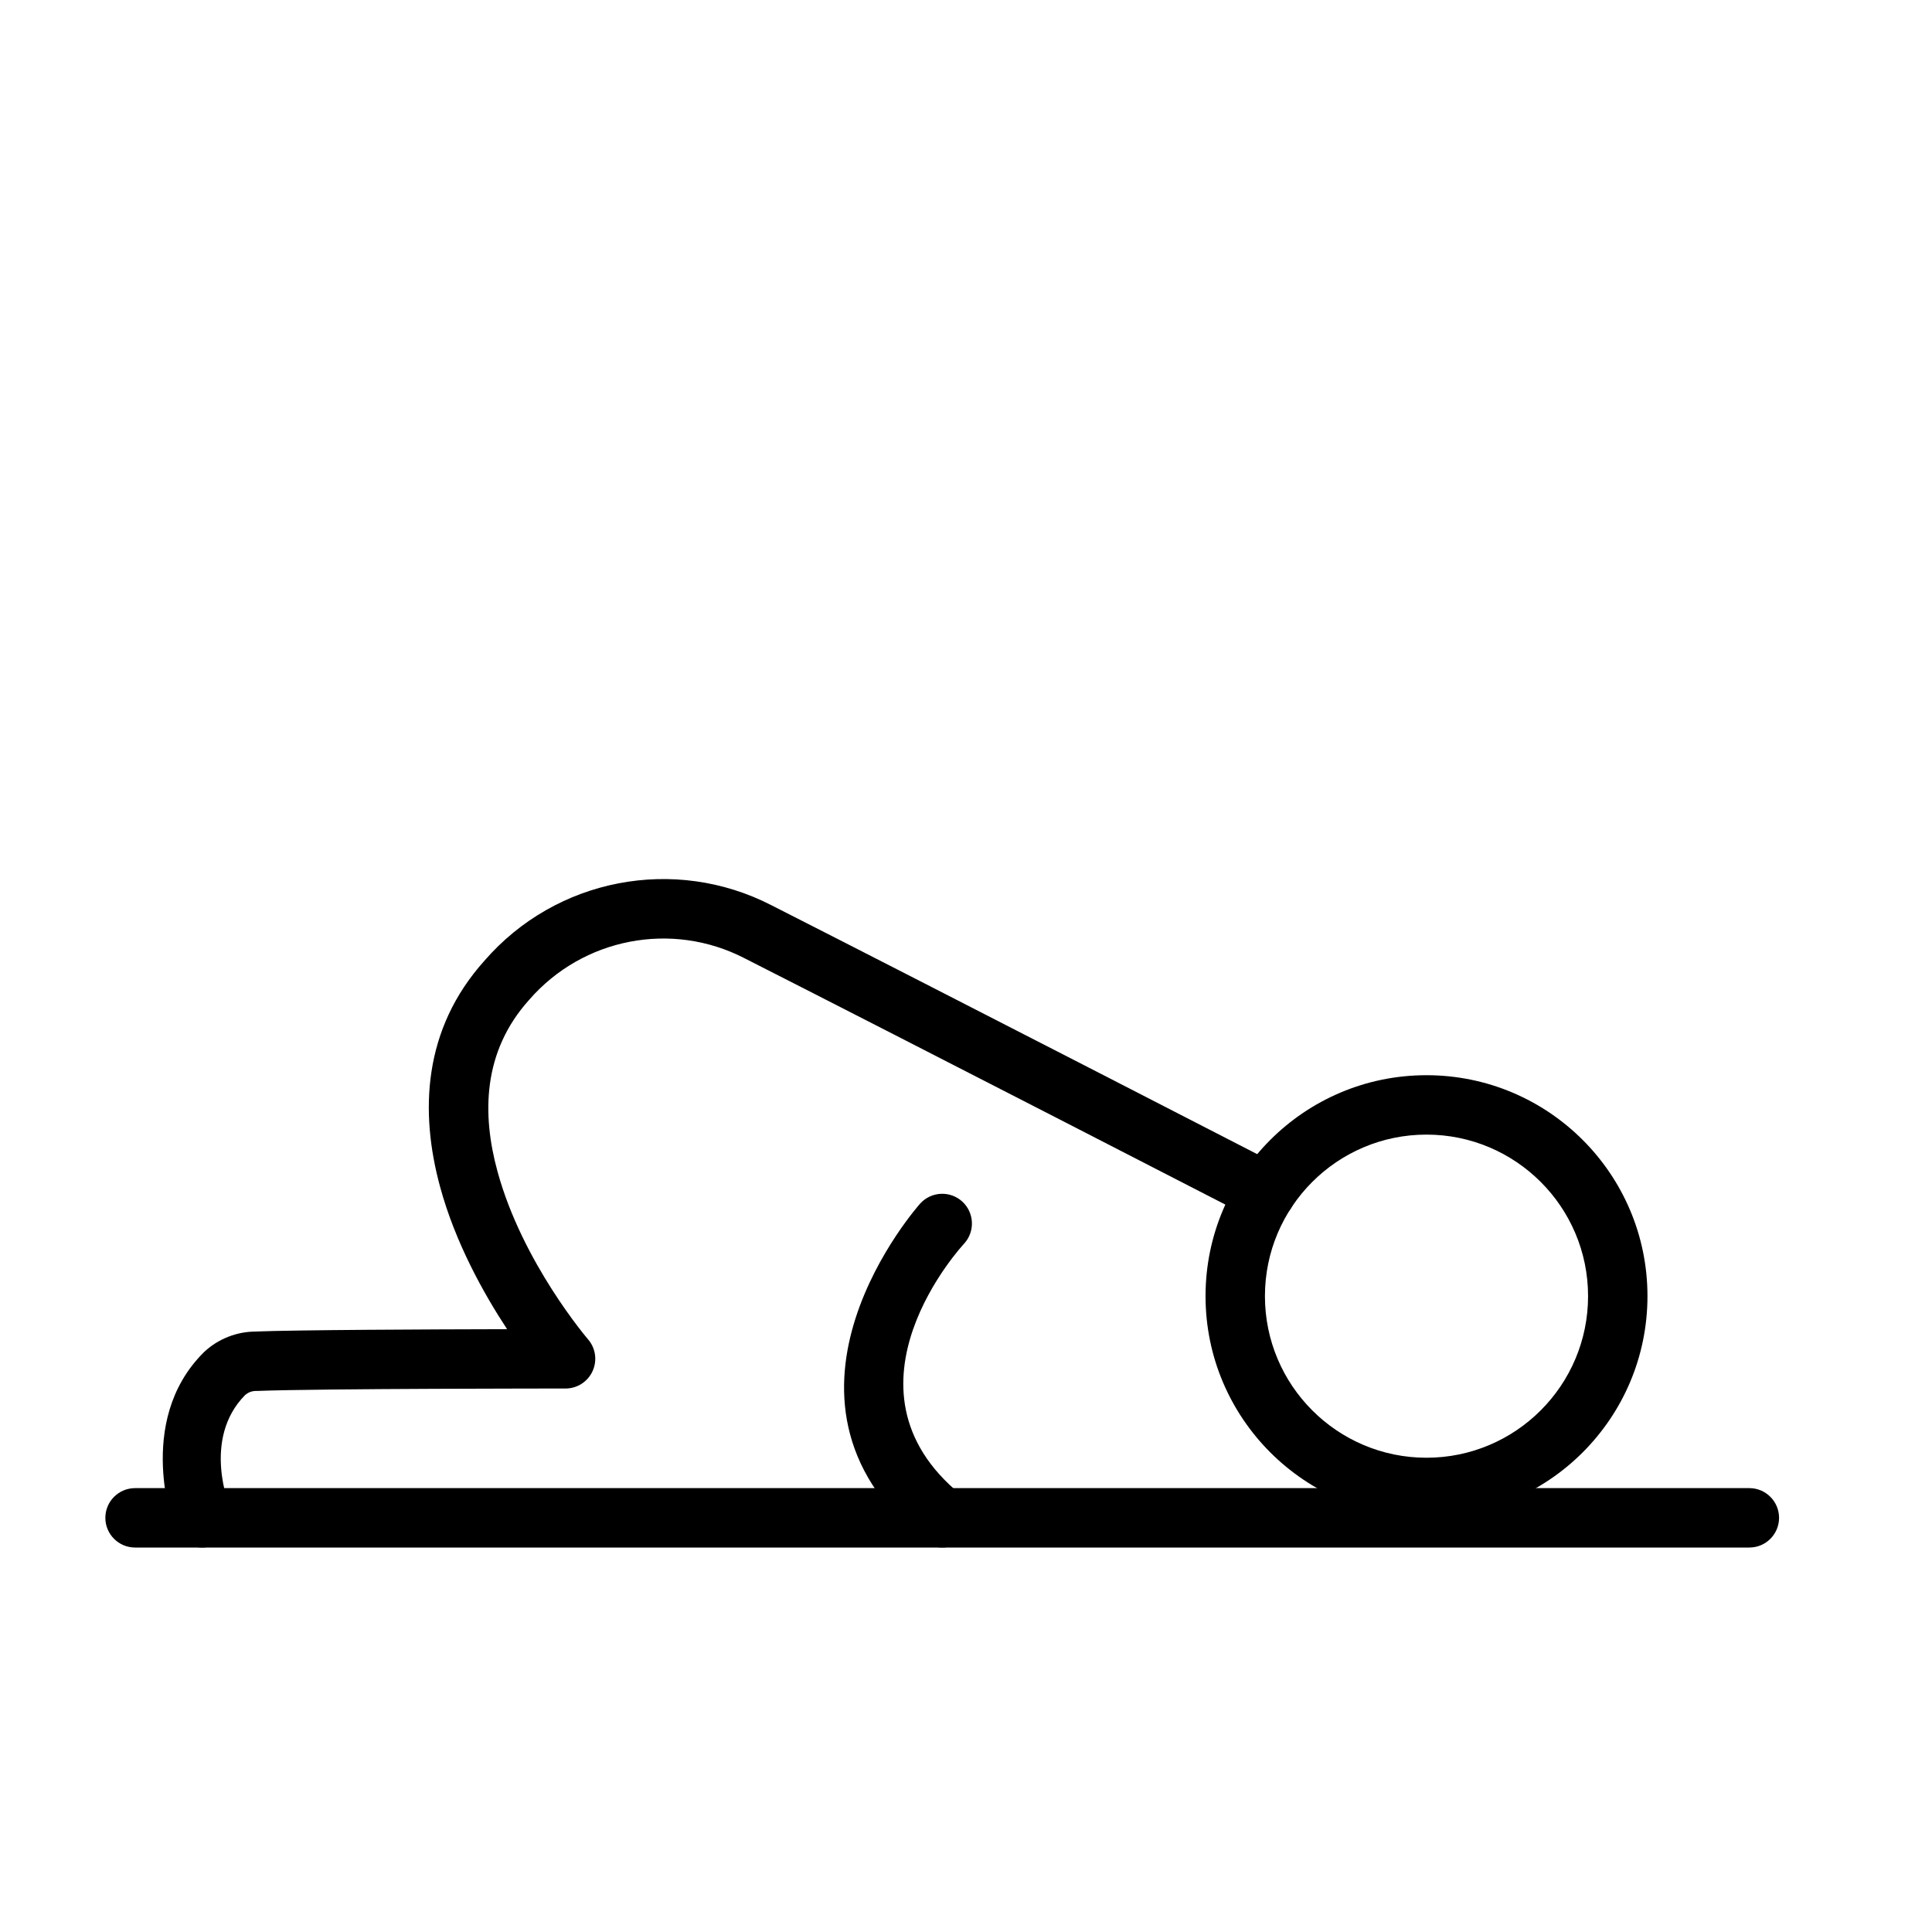 <?xml version="1.0" encoding="UTF-8"?>
<!-- Uploaded to: ICON Repo, www.svgrepo.com, Generator: ICON Repo Mixer Tools -->
<svg fill="#000000" width="800px" height="800px" version="1.1" viewBox="144 144 512 512" xmlns="http://www.w3.org/2000/svg">
 <g fill-rule="evenodd">
  <path d="m387.88 462.93s-45.988 51.246 0.836 89.41c3.371 2.754 8.344 2.234 11.082-1.117 2.738-3.371 2.234-8.344-1.133-11.082-34.875-28.434 0.852-66.582 0.852-66.582 2.93-3.211 2.691-8.203-0.504-11.133-3.211-2.93-8.203-2.707-11.133 0.504z"/>
  <path d="m278.38 496.24c-6.141-9.336-13.73-22.875-17.758-37.754-5.383-19.773-4.598-41.691 11.793-59.922 18.941-21.82 50.348-27.867 76.012-14.672 43.609 22.152 134.69 69.023 134.69 69.023 3.856 1.984 5.383 6.738 3.402 10.598-2 3.871-6.738 5.398-10.613 3.402 0 0-91.016-46.84-134.64-68.992-19.238-9.902-42.777-5.383-57.055 11.066-12.422 13.824-12.453 30.465-8.391 45.375 6.613 24.34 24.043 44.602 24.043 44.602 2 2.332 2.457 5.621 1.164 8.422-1.273 2.785-4.078 4.582-7.148 4.582 0 0-65.715 0-81.742 0.645h-0.316c-1.07 0-2.094 0.395-2.883 1.102-11.523 11.699-4.047 29.629-4.047 29.629 1.59 4.047-0.395 8.629-4.441 10.219s-8.613-0.395-10.219-4.441c0 0-10.707-28.277 7.699-46.664 0.047-0.047 0.109-0.109 0.172-0.172 3.715-3.481 8.629-5.414 13.715-5.414h-0.316c11.164-0.441 46.289-0.582 66.879-0.629z"/>
  <path d="m522.03 428.94c-32.324 0-58.551 26.23-58.551 58.551 0 32.324 26.23 58.566 58.551 58.566 32.324 0 58.566-26.246 58.566-58.566 0-32.324-26.246-58.551-58.566-58.551zm0 15.742c23.633 0 42.824 19.176 42.824 42.809 0 23.633-19.191 42.824-42.824 42.824s-42.809-19.191-42.809-42.824c0-23.633 19.176-42.809 42.809-42.809z"/>
  <path d="m607.6 538.37h-427.81c-4.344 0-7.871 3.527-7.871 7.871s3.527 7.871 7.871 7.871h427.81c4.344 0 7.871-3.527 7.871-7.871s-3.527-7.871-7.871-7.871z"/>
 </g>
</svg>